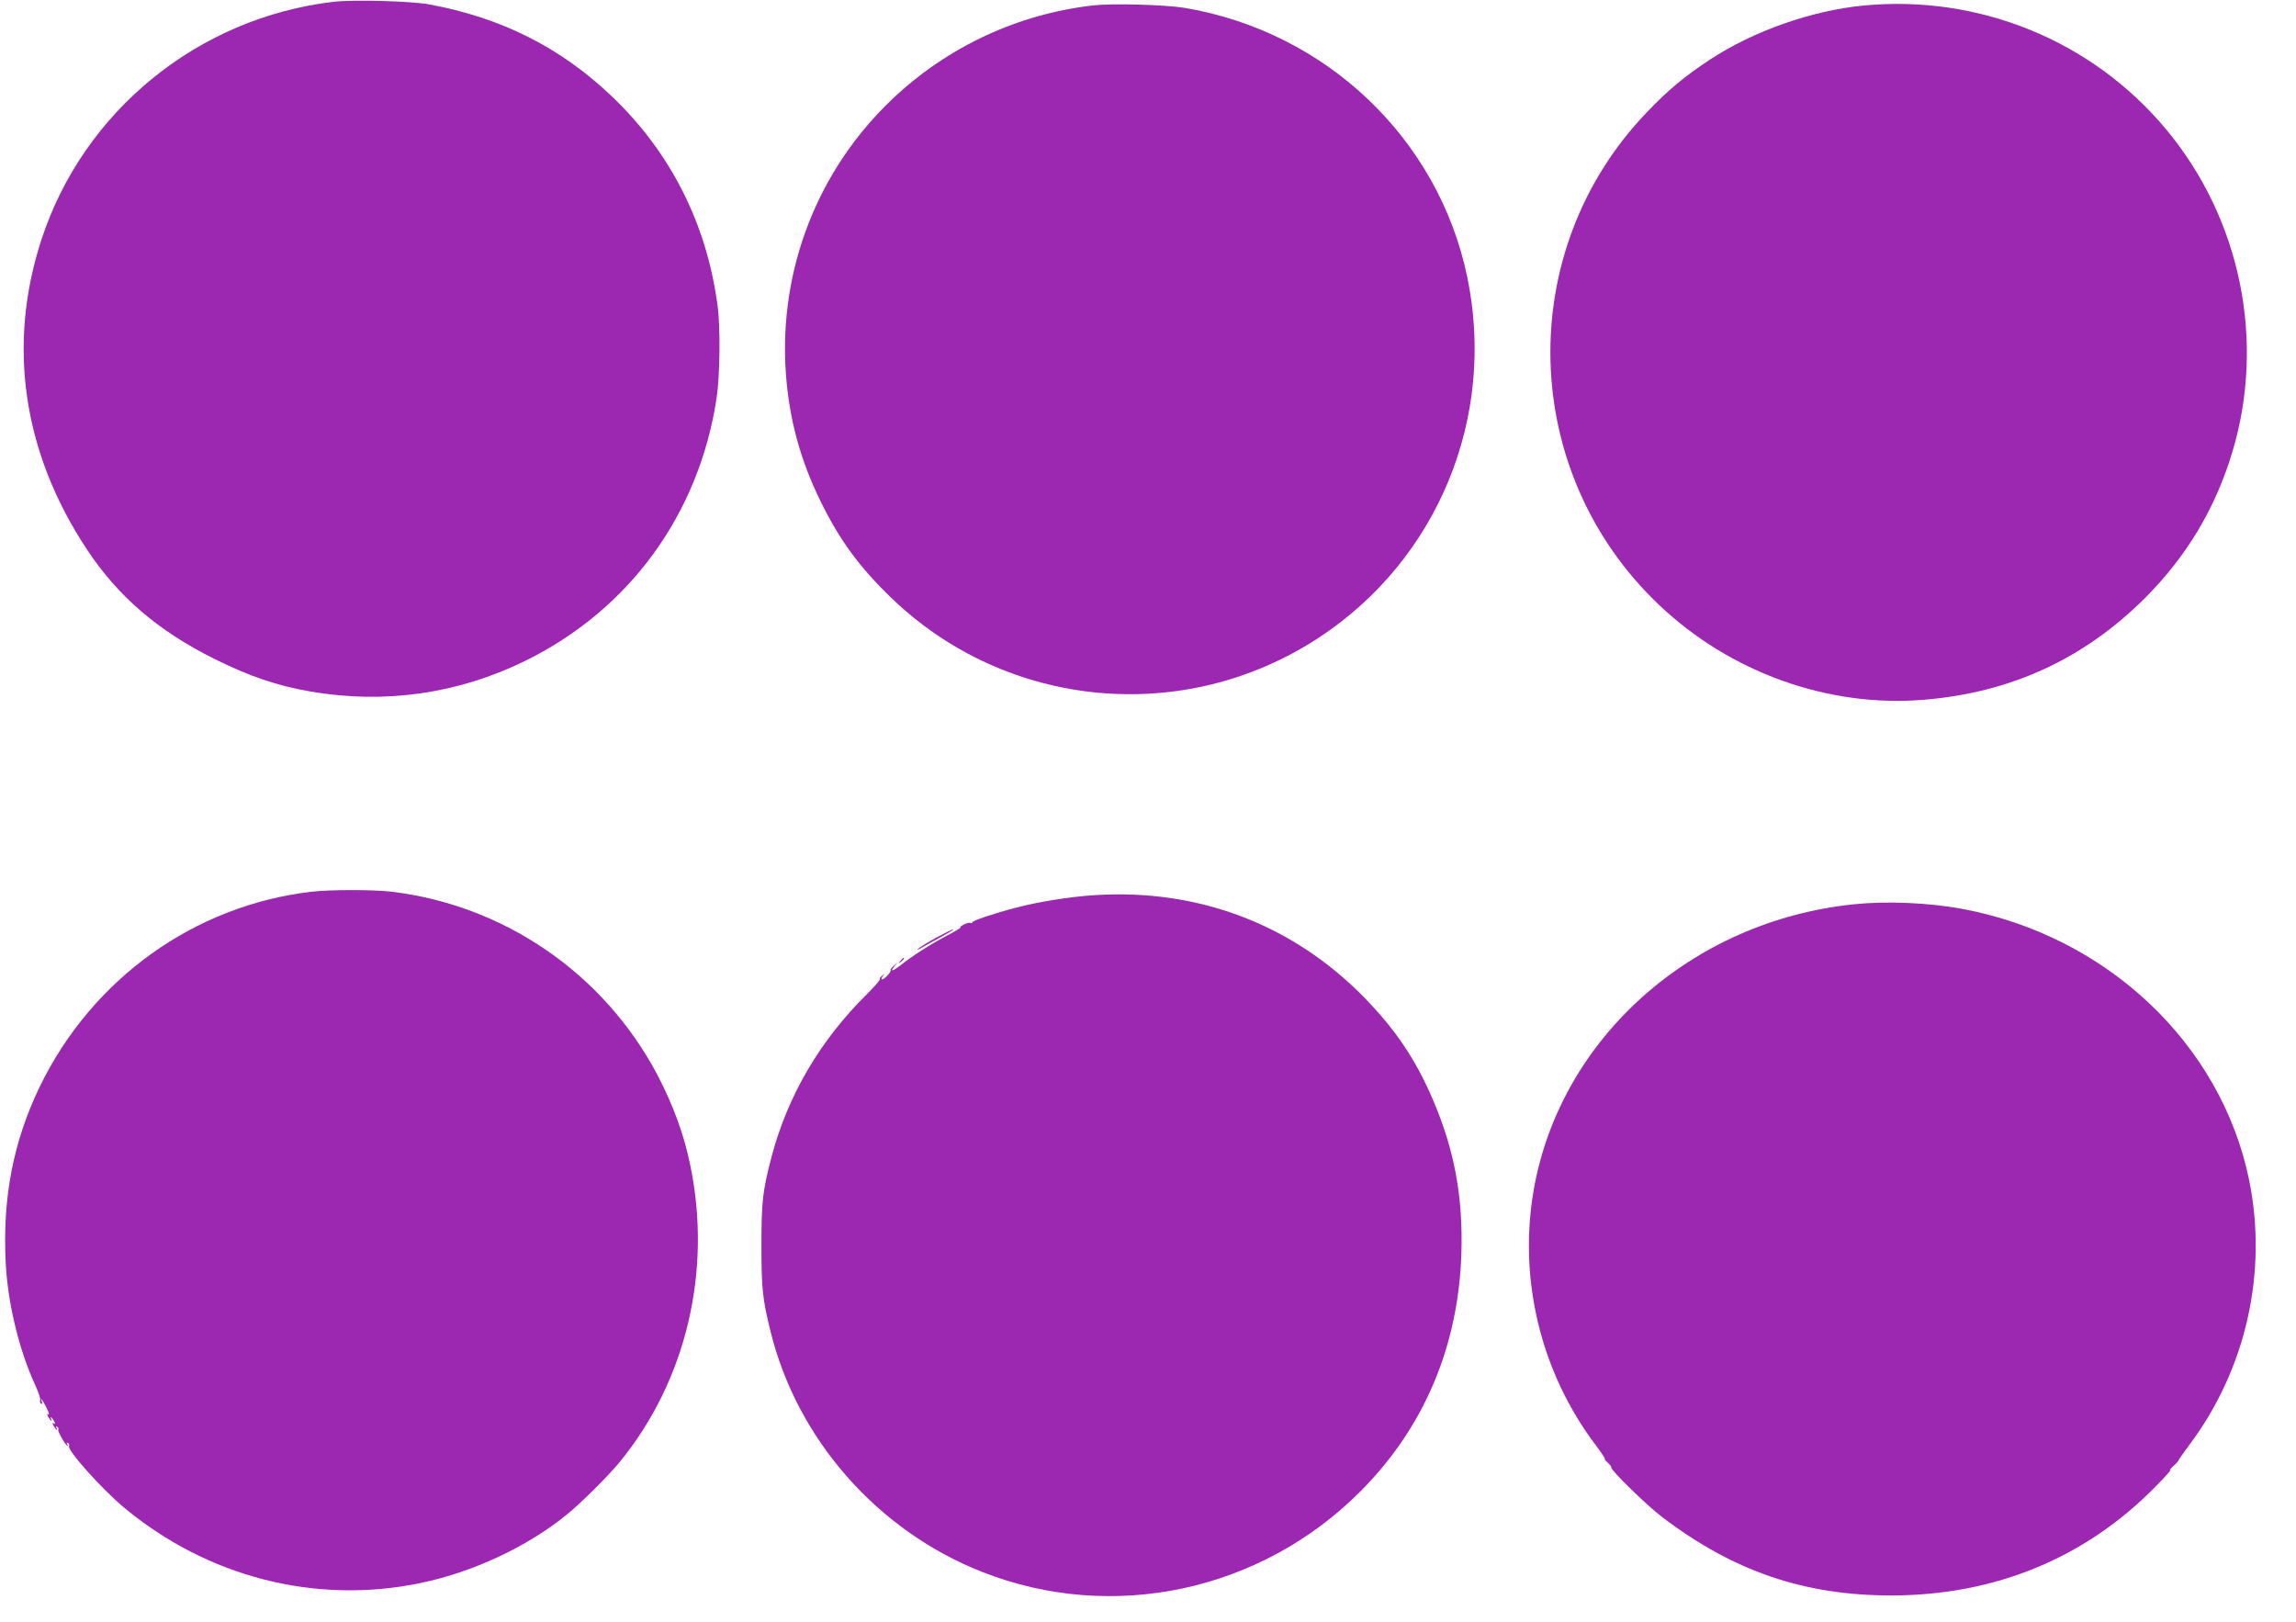 <?xml version="1.0" standalone="no"?>
<!DOCTYPE svg PUBLIC "-//W3C//DTD SVG 20010904//EN"
 "http://www.w3.org/TR/2001/REC-SVG-20010904/DTD/svg10.dtd">
<svg version="1.0" xmlns="http://www.w3.org/2000/svg"
 width="1280pt" height="904pt" viewBox="0 0 1280 904"
 preserveAspectRatio="xMidYMid meet">
<g transform="translate(0,904) scale(0.1,-0.1)"
fill="#9c27b0" stroke="none">
<path d="M1860 9030 c-755 -88 -1395 -609 -1629 -1326 -192 -588 -104 -1188
255 -1729 173 -261 397 -453 709 -608 197 -98 351 -150 536 -182 414 -71 821
-13 1195 170 582 285 971 818 1069 1466 19 124 22 397 5 519 -61 454 -262 850
-586 1160 -289 276 -617 441 -1024 516 -100 18 -421 27 -530 14z"/>
<path d="M6095 9010 c-420 -48 -812 -230 -1120 -522 -417 -395 -634 -952 -594
-1527 18 -256 81 -487 194 -716 105 -215 216 -366 392 -536 645 -624 1637
-717 2388 -222 662 436 987 1228 825 2008 -160 771 -786 1368 -1575 1501 -109
18 -400 26 -510 14z"/>
<path d="M10388 9009 c-289 -28 -613 -142 -856 -302 -139 -91 -235 -171 -353
-295 -740 -773 -710 -2003 69 -2743 397 -378 944 -574 1477 -530 486 40 891
227 1231 565 235 235 395 502 490 819 185 618 45 1299 -371 1797 -412 494
-1042 751 -1687 689z"/>
<path d="M1737 4069 c-654 -76 -1225 -486 -1517 -1090 -146 -304 -207 -617
-188 -981 11 -221 74 -482 162 -674 19 -41 33 -81 30 -88 -3 -8 -1 -17 5 -21
7 -4 8 1 4 12 -10 29 3 11 27 -36 12 -23 16 -40 10 -36 -9 6 -9 2 -1 -14 7
-11 14 -21 17 -21 3 0 2 5 -1 10 -3 6 -4 10 -1 10 3 0 10 -10 17 -21 8 -16 8
-20 -1 -14 -9 6 -9 2 -1 -14 7 -11 14 -21 17 -21 3 0 2 5 -2 12 -4 7 -3 8 5 4
6 -4 9 -11 6 -16 -5 -9 42 -90 52 -90 2 0 1 5 -3 12 -4 7 -3 8 5 4 6 -4 9 -12
6 -17 -13 -21 179 -236 304 -341 467 -390 1070 -544 1654 -423 292 60 596 202
817 382 78 63 232 216 295 293 370 452 515 1063 394 1651 -35 173 -96 338
-184 507 -299 566 -857 949 -1490 1022 -103 11 -337 11 -438 -1z"/>
<path d="M6103 4050 c-141 -9 -320 -38 -443 -71 -126 -33 -240 -72 -240 -81 0
-5 -4 -6 -10 -3 -5 3 -22 -1 -37 -9 -16 -8 -23 -15 -18 -16 6 0 -31 -22 -80
-48 -91 -48 -188 -110 -256 -164 -44 -34 -59 -36 -33 -5 l19 22 -23 -19 c-12
-11 -20 -22 -17 -24 7 -7 -35 -52 -48 -52 -5 0 -3 8 4 18 13 15 12 16 -3 3
-10 -7 -16 -16 -13 -20 2 -4 -30 -41 -71 -82 -262 -258 -443 -567 -533 -909
-50 -192 -56 -248 -56 -495 0 -240 6 -297 51 -478 148 -601 597 -1111 1180
-1340 726 -286 1555 -108 2111 452 352 354 543 805 560 1321 10 318 -38 580
-161 865 -94 219 -205 384 -380 564 -398 407 -925 608 -1503 571z"/>
<path d="M10335 3999 c-905 -93 -1638 -748 -1785 -1594 -86 -498 40 -1016 346
-1421 35 -47 58 -82 51 -79 -6 4 -1 -3 13 -16 14 -12 24 -25 23 -30 -4 -14
199 -212 282 -275 398 -303 792 -438 1280 -438 579 1 1083 209 1475 610 52 53
88 93 80 90 -8 -4 -1 5 15 20 17 15 30 30 30 33 0 3 29 44 63 90 314 420 435
960 331 1471 -155 761 -795 1365 -1603 1514 -185 34 -417 44 -601 25z"/>
<path d="M5217 3812 c-48 -27 -93 -55 -100 -62 -6 -7 4 -4 23 8 19 11 69 39
110 61 41 22 71 41 65 41 -5 0 -49 -22 -98 -48z"/>
<path d="M5019 3683 c-13 -16 -12 -17 4 -4 16 13 21 21 13 21 -2 0 -10 -8 -17
-17z"/>
</g>
</svg>
